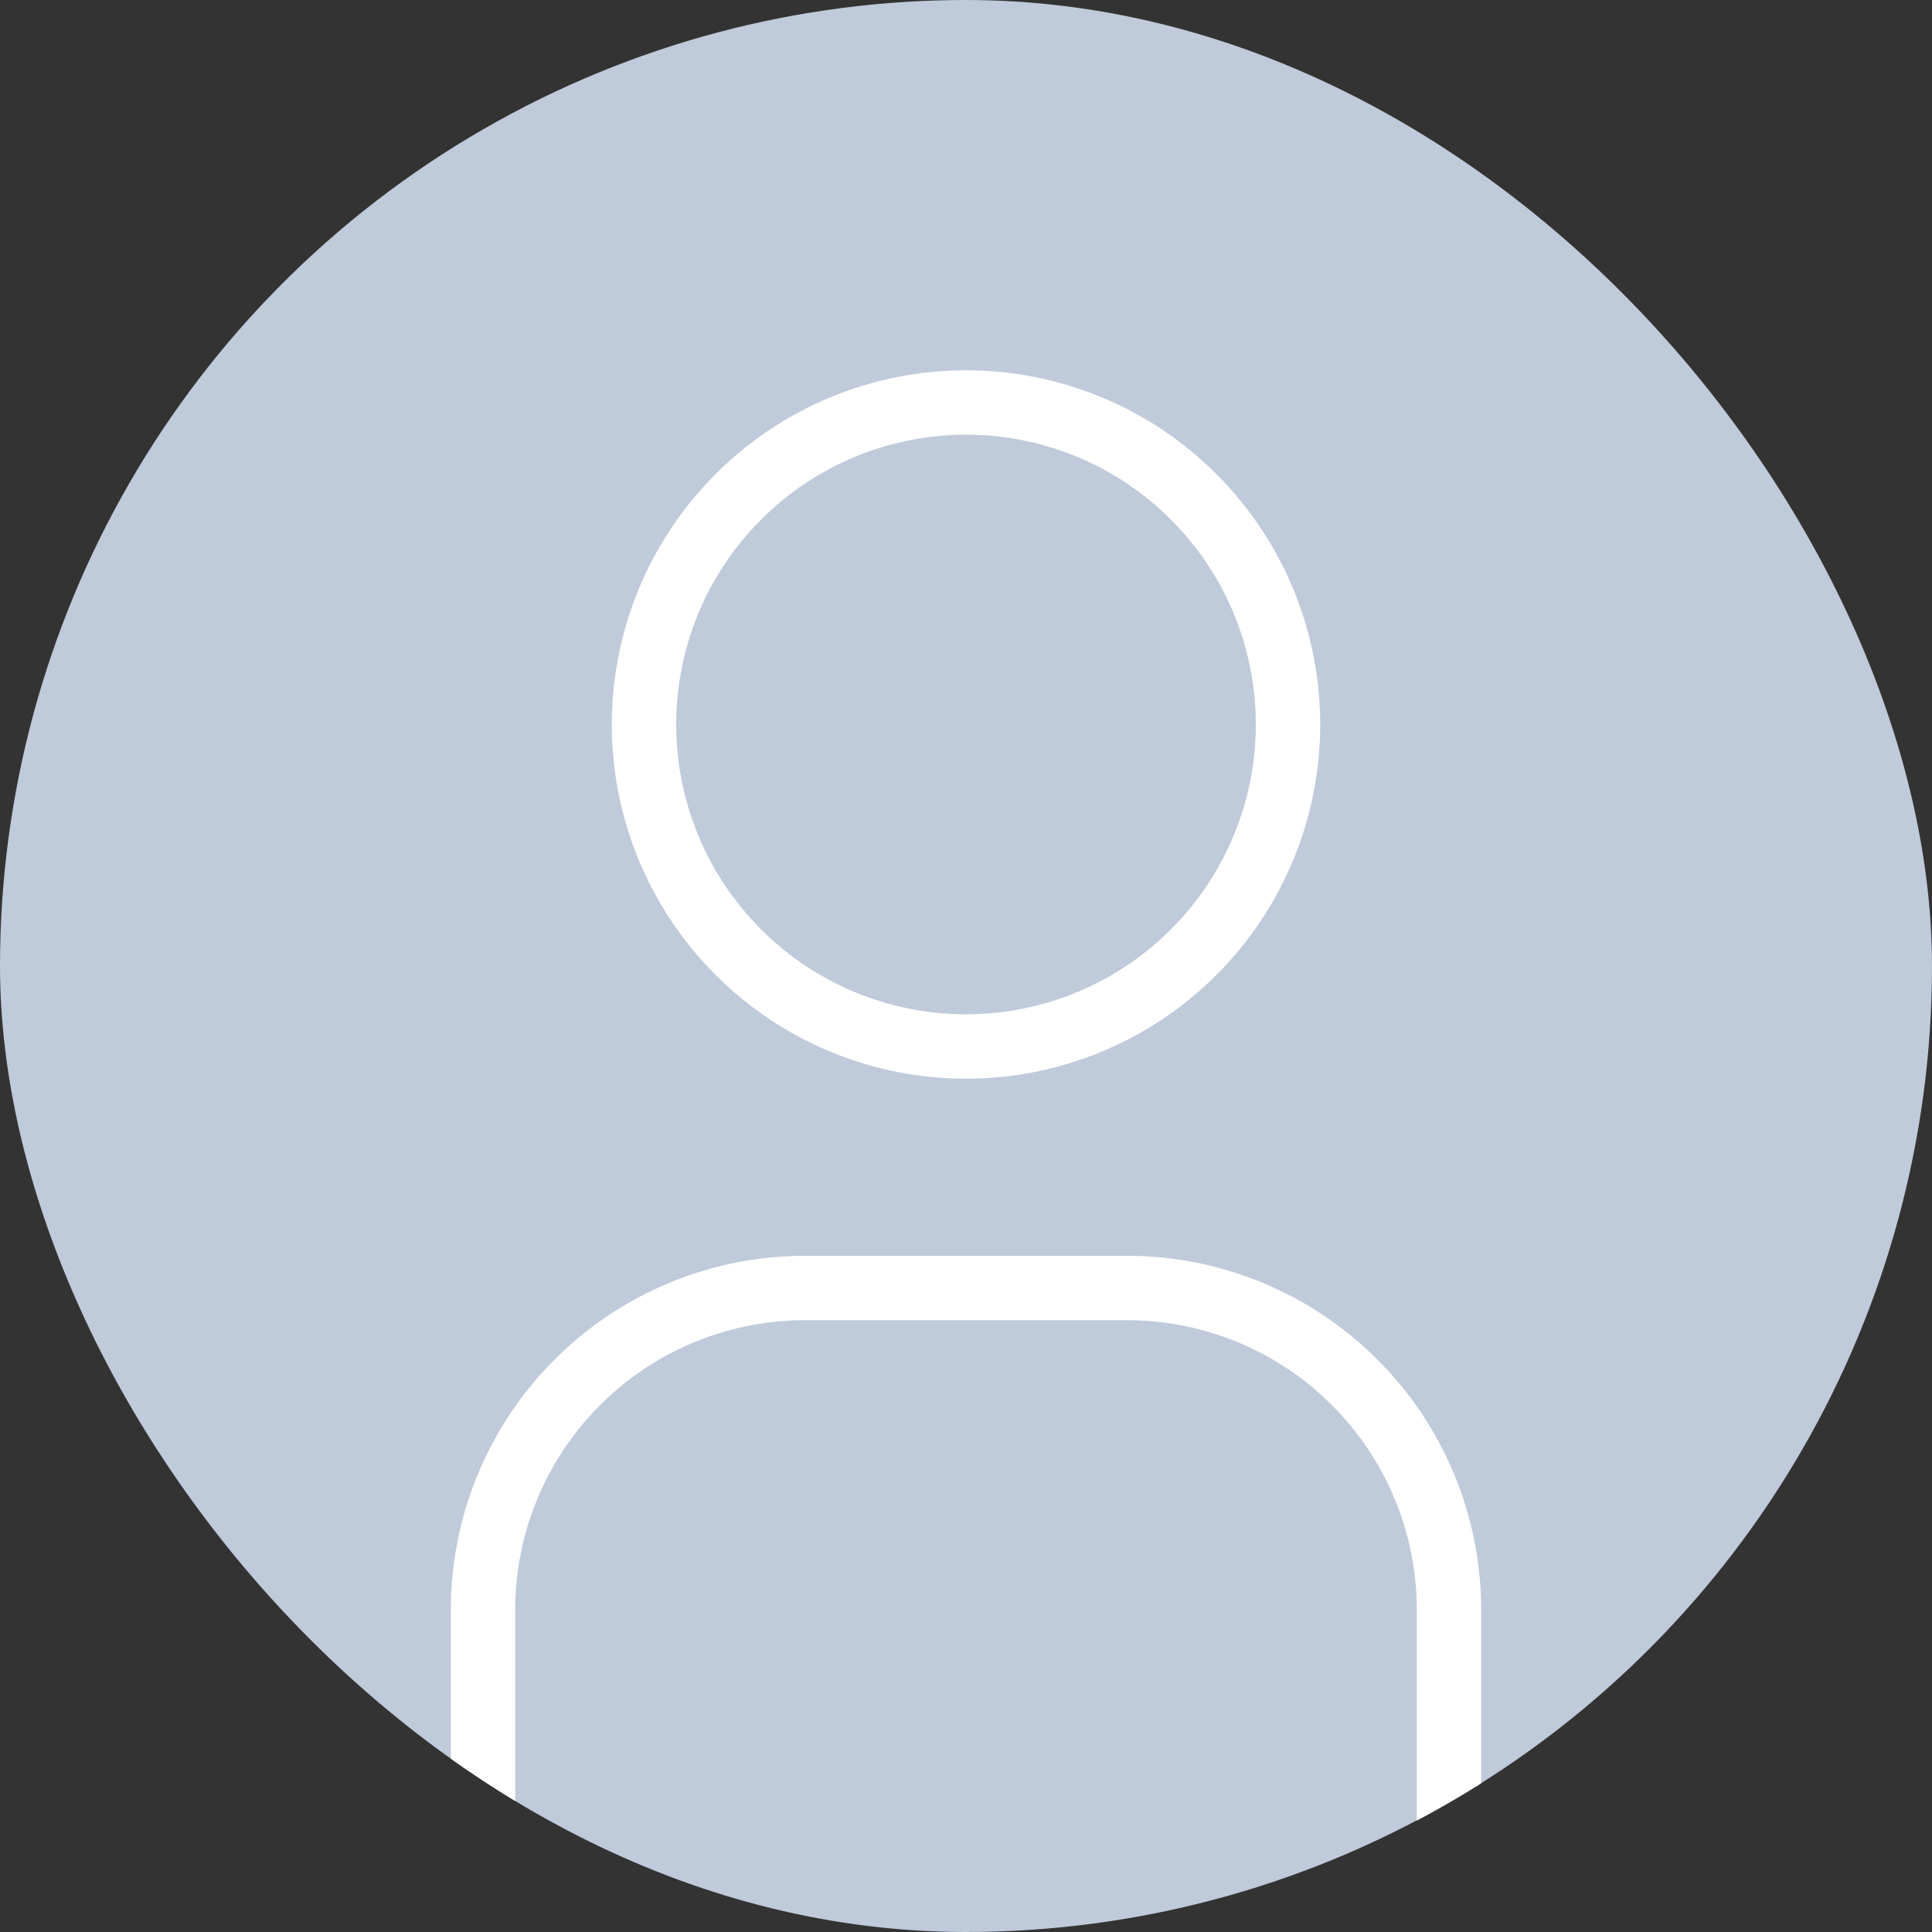 <svg width="24" height="24" viewBox="0 0 24 24" fill="none" xmlns="http://www.w3.org/2000/svg">
<rect x="0" y="0" width="24" height="24" fill="#333333" stroke="none"/>
<g clip-path="url(#clip0_2214_39398)">
<g clip-path="url(#clip1_2214_39398)">
<circle cx="12" cy="12" r="12" fill="#BFCADA"/>
<path d="M8 9C8 10.061 8.421 11.078 9.172 11.828C9.922 12.579 10.939 13 12 13C13.061 13 14.078 12.579 14.828 11.828C15.579 11.078 16 10.061 16 9C16 7.939 15.579 6.922 14.828 6.172C14.078 5.421 13.061 5 12 5C10.939 5 9.922 5.421 9.172 6.172C8.421 6.922 8 7.939 8 9Z" stroke="white" stroke-width="0.8" stroke-linecap="round" stroke-linejoin="round"/>
<path d="M6 32V20C6 18.939 6.421 17.922 7.172 17.172C7.922 16.421 8.939 16 10 16H14C15.061 16 16.078 16.421 16.828 17.172C17.579 17.922 18 18.939 18 20V32" stroke="white" stroke-width="0.8" stroke-linecap="round" stroke-linejoin="round"/>
</g>
</g>
<defs>
<clipPath id="clip0_2214_39398">
<rect width="24" height="24" rx="12" fill="white"/>
</clipPath>
<clipPath id="clip1_2214_39398">
<rect width="24" height="24" rx="12" fill="white"/>
</clipPath>
</defs>
</svg>
